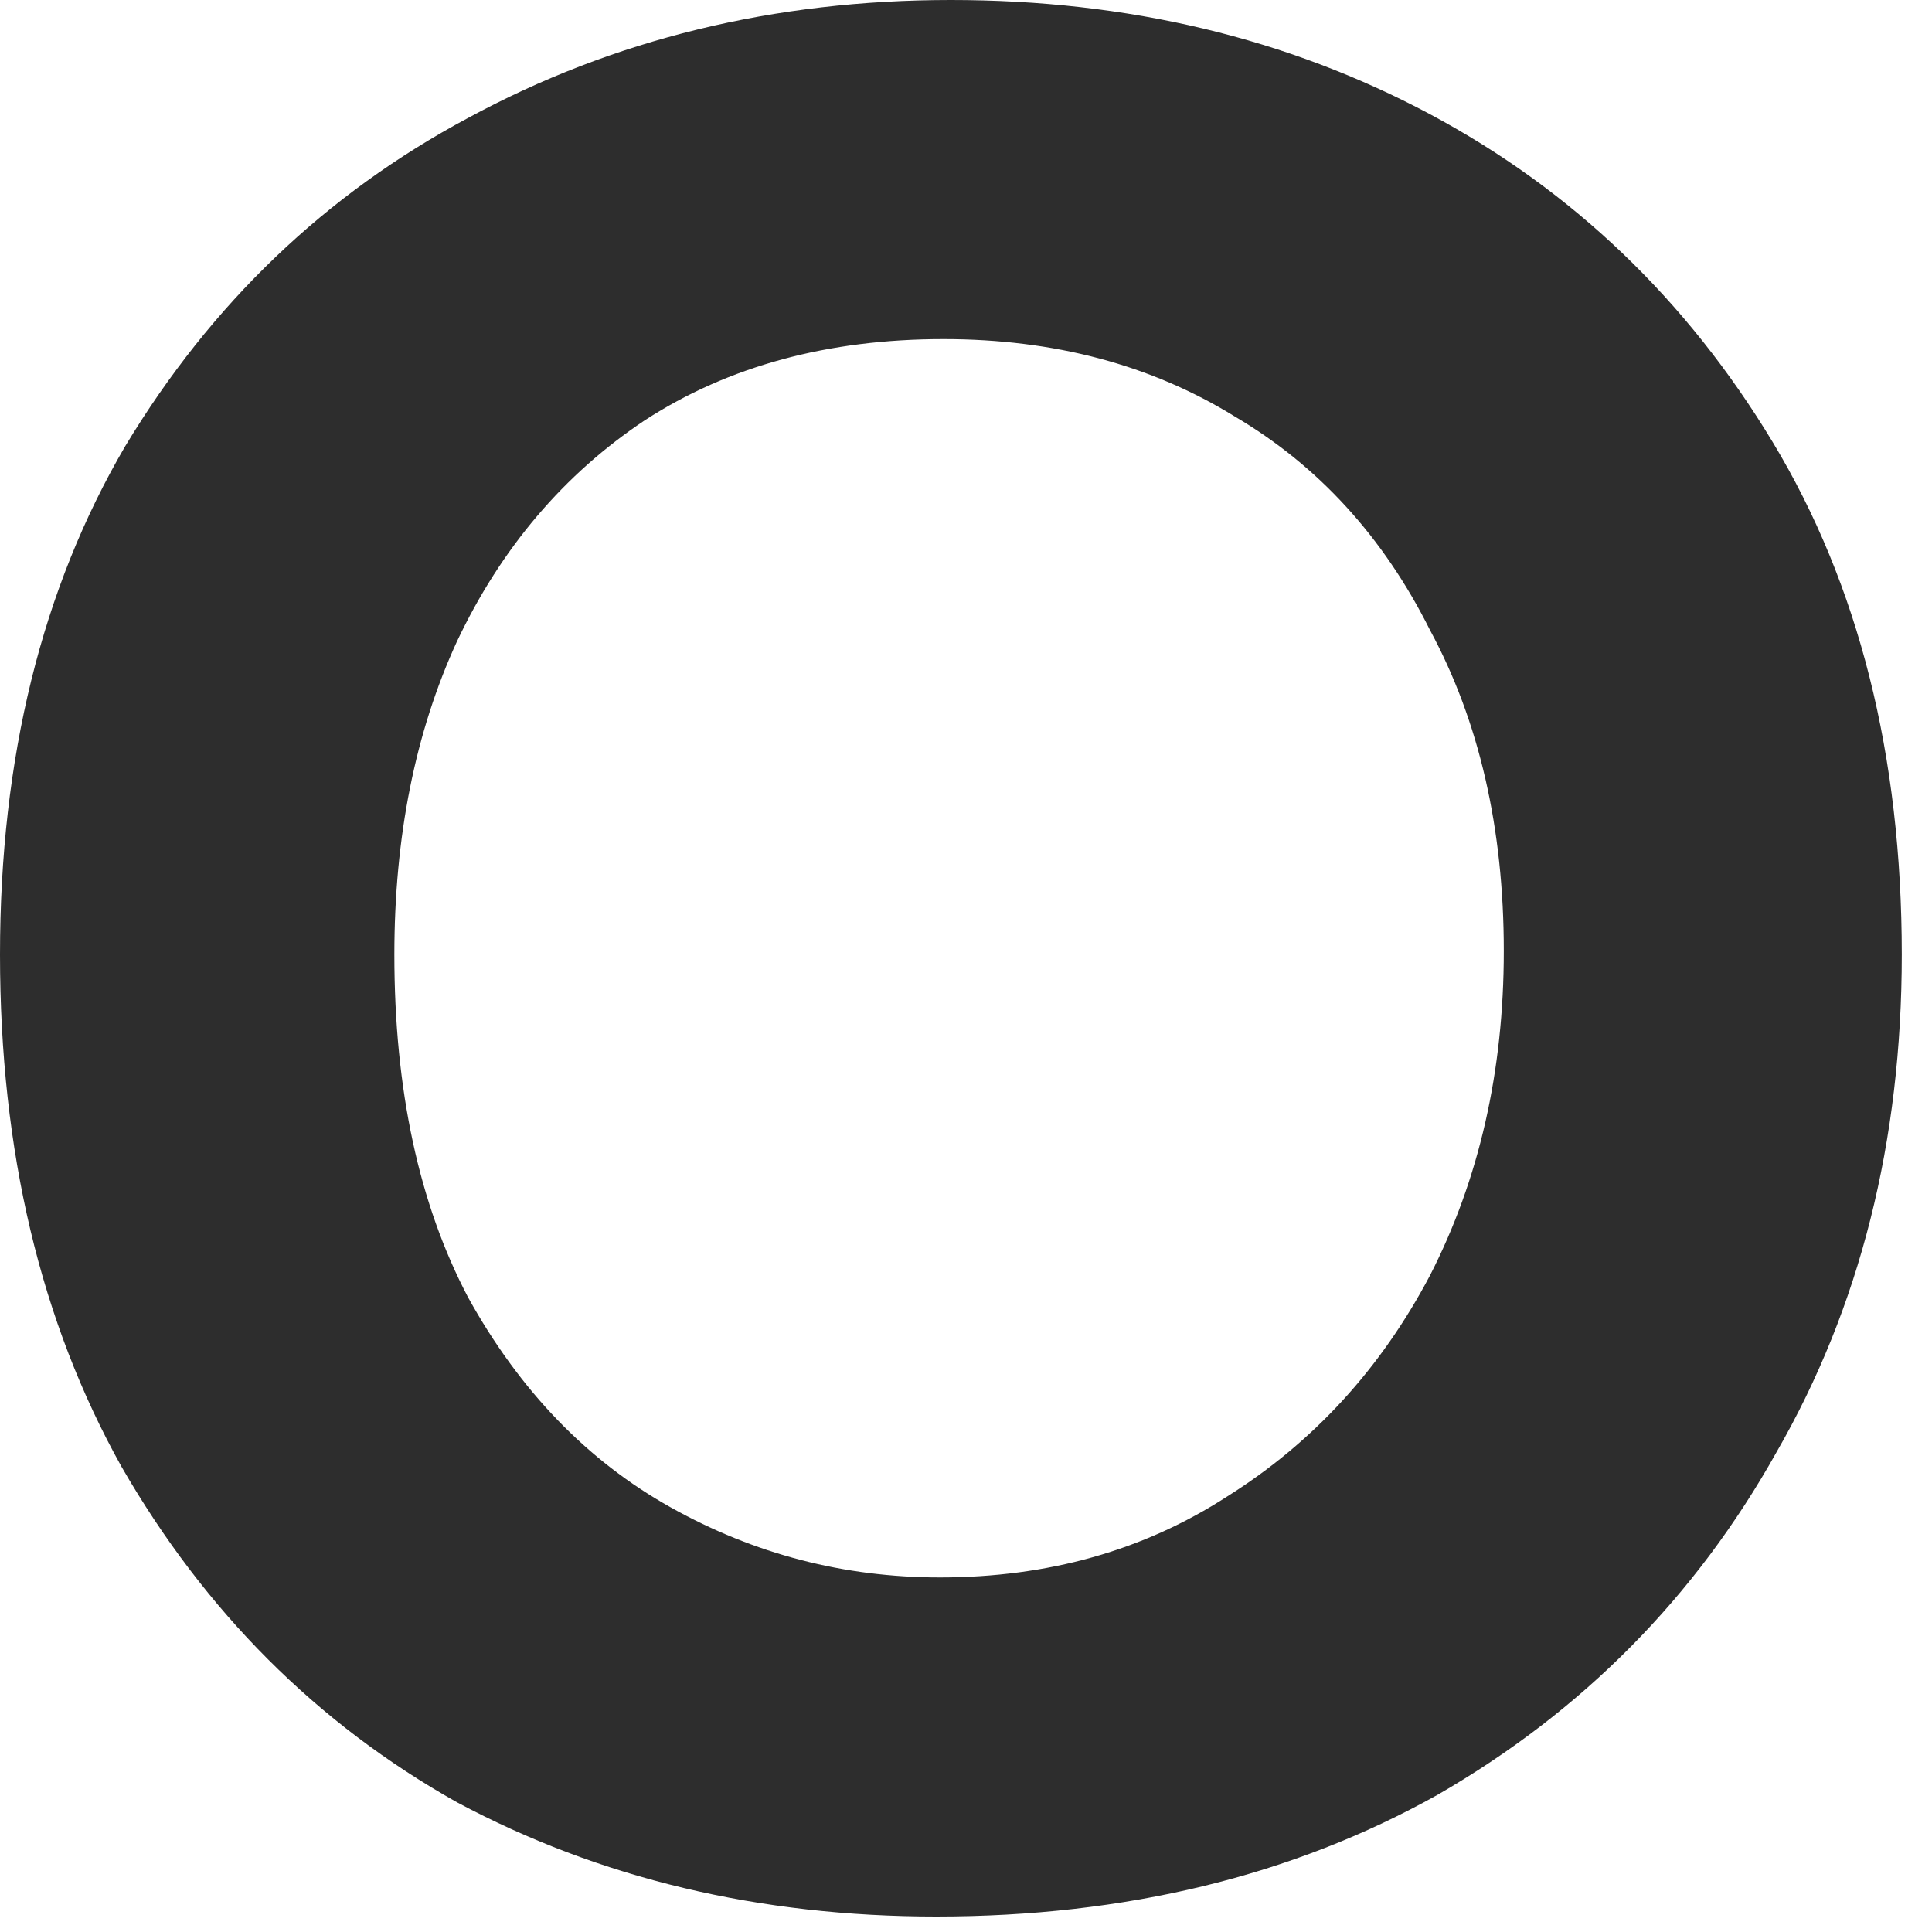 <?xml version="1.0" encoding="utf-8"?>
<svg xmlns="http://www.w3.org/2000/svg" fill="none" height="100%" overflow="visible" preserveAspectRatio="none" style="display: block;" viewBox="0 0 25 25" width="100%">
<path d="M12.114 24.8C9.825 24.8 7.758 24.307 5.914 23.322C4.102 22.304 2.655 20.857 1.574 18.982C0.525 17.106 0 14.896 0 12.352C0 9.809 0.541 7.615 1.622 5.771C2.734 3.927 4.213 2.512 6.057 1.526C7.933 0.509 10.015 0 12.305 0C14.594 0 16.66 0.493 18.505 1.478C20.349 2.464 21.827 3.879 22.94 5.723C24.053 7.567 24.609 9.777 24.609 12.352C24.609 14.769 24.069 16.915 22.988 18.791C21.939 20.667 20.476 22.145 18.6 23.226C16.724 24.275 14.562 24.8 12.114 24.8ZM12.162 20.412C13.56 20.412 14.8 20.063 15.882 19.363C16.994 18.664 17.869 17.71 18.505 16.502C19.14 15.261 19.459 13.863 19.459 12.305C19.459 10.715 19.14 9.332 18.505 8.155C17.901 6.947 17.058 6.025 15.977 5.389C14.896 4.722 13.64 4.388 12.209 4.388C10.715 4.388 9.427 4.737 8.346 5.437C7.297 6.136 6.486 7.09 5.914 8.298C5.373 9.475 5.103 10.826 5.103 12.352C5.103 14.101 5.421 15.579 6.057 16.788C6.725 17.996 7.599 18.902 8.68 19.506C9.761 20.11 10.921 20.412 12.162 20.412Z" fill="#2D2D2D" id="Vector"/>
</svg>